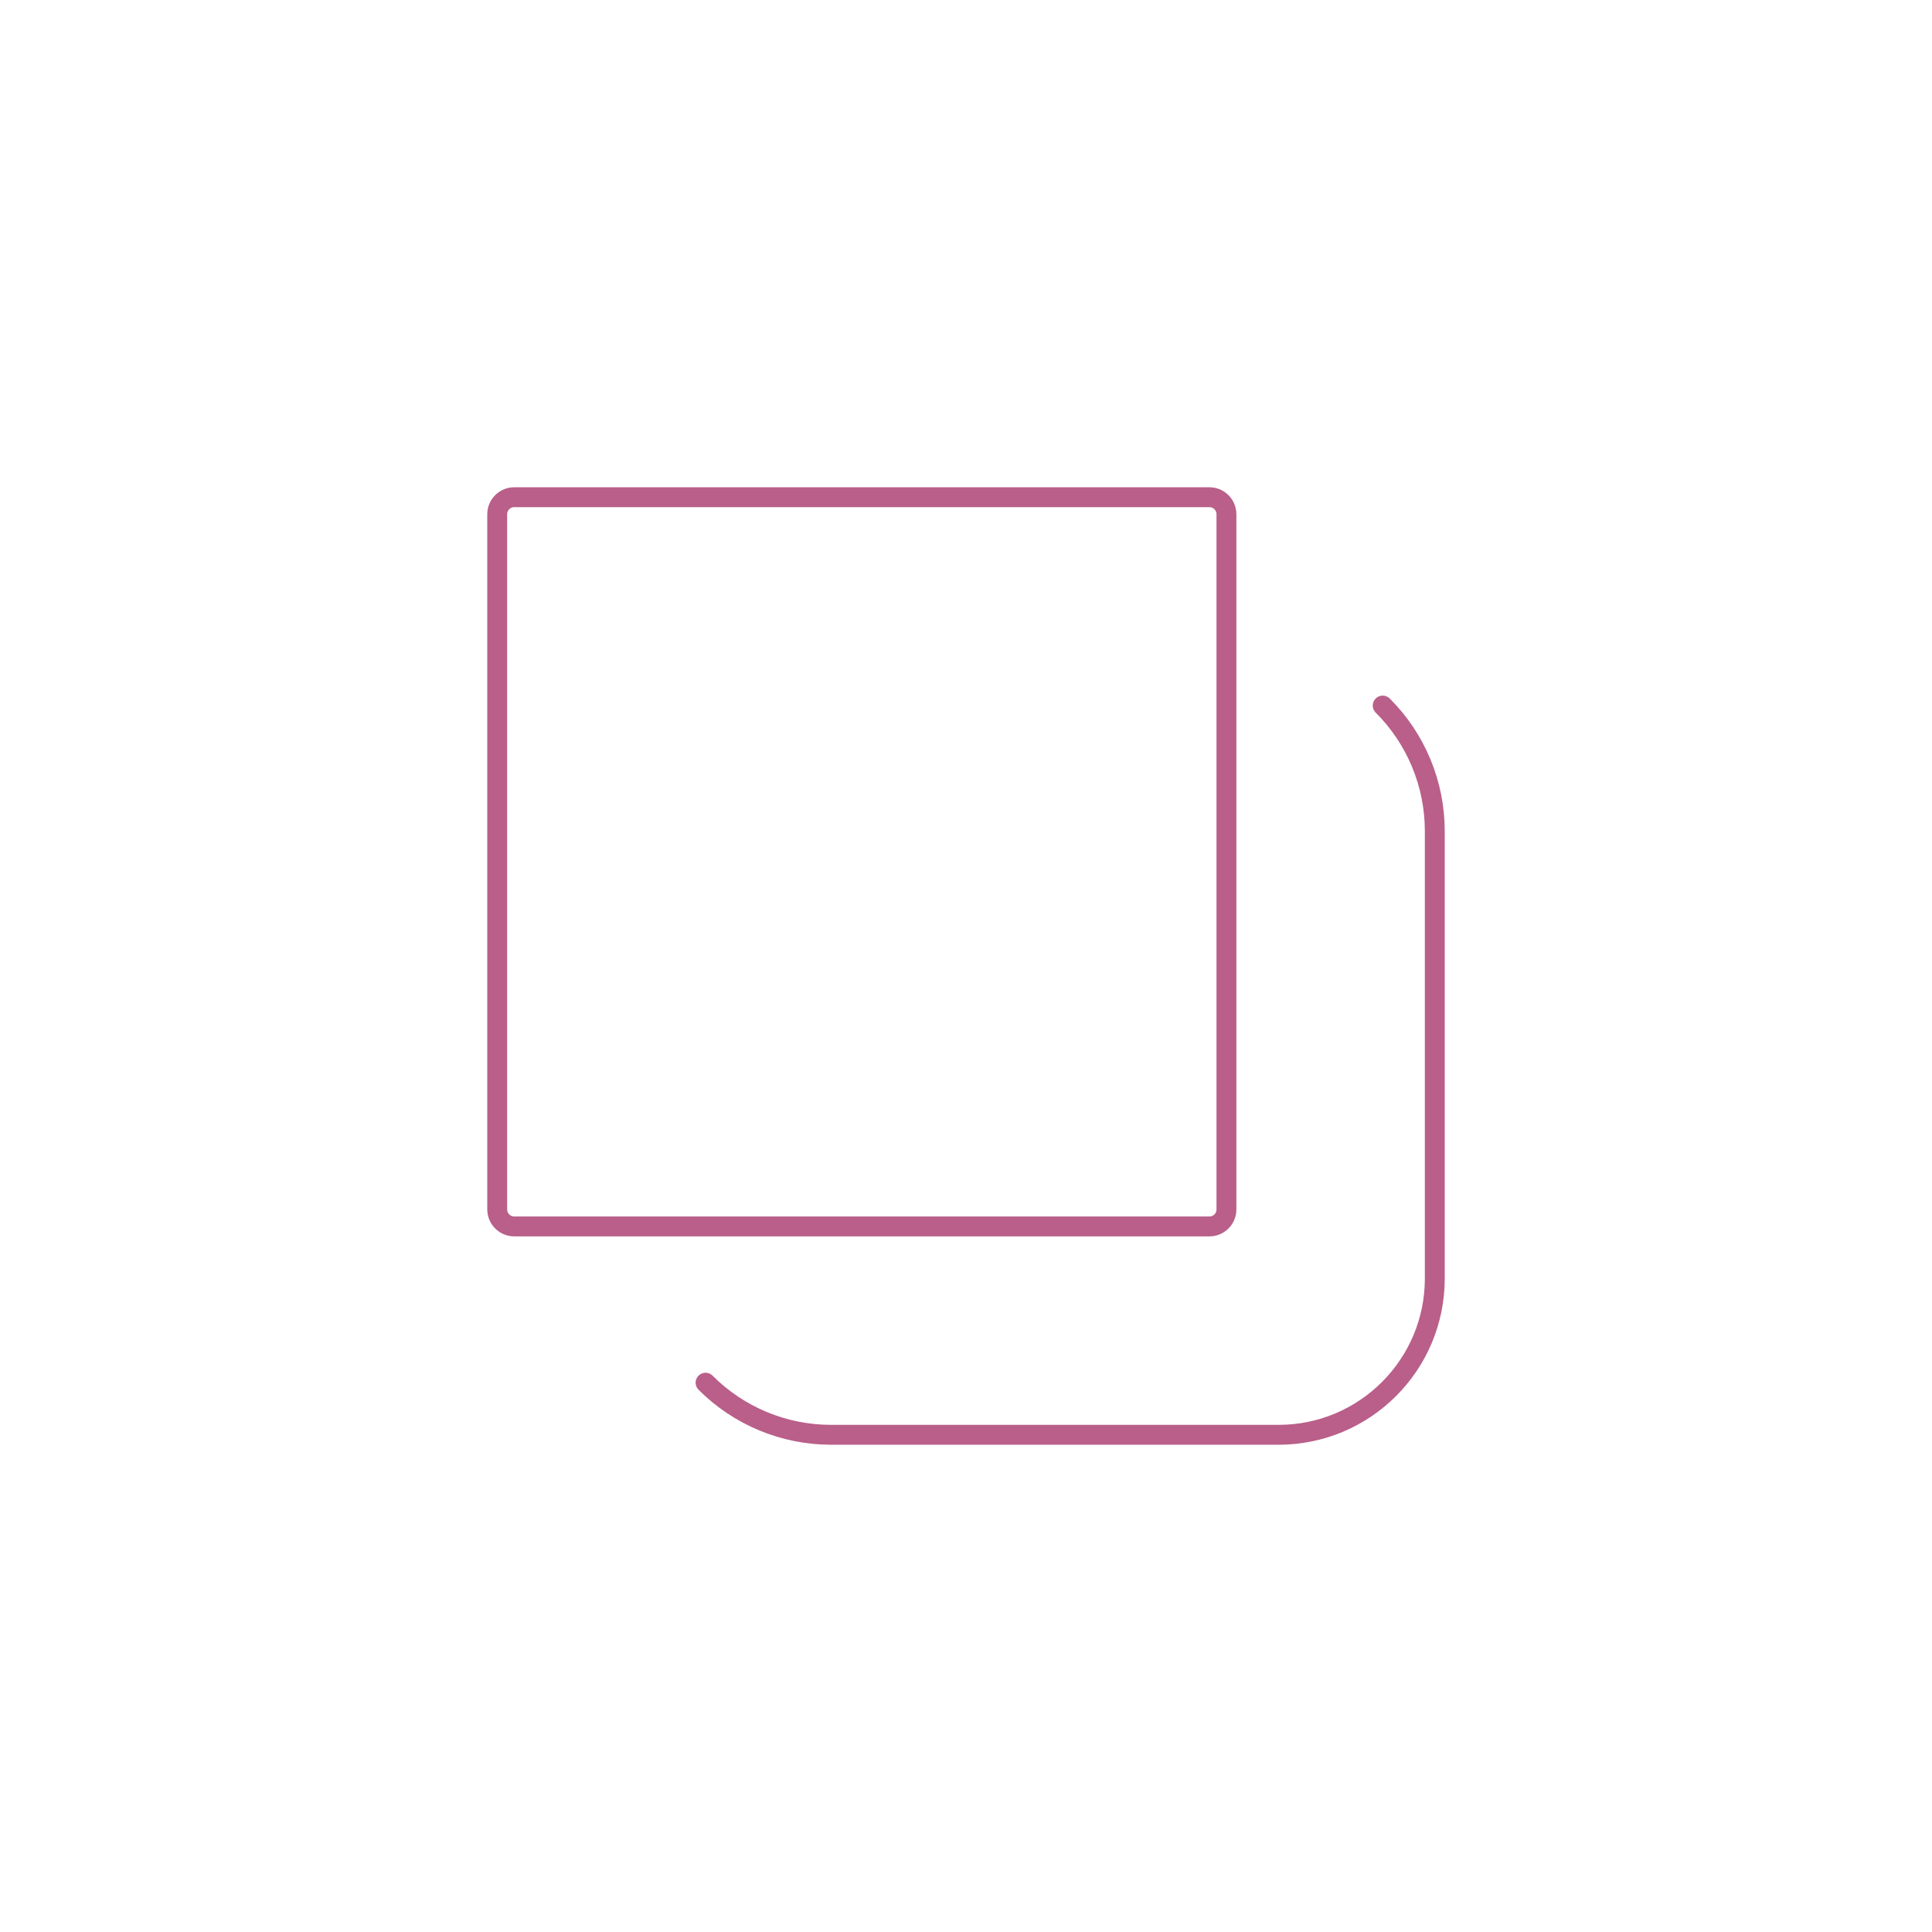 <svg width="340" height="340" viewBox="0 0 340 340" fill="none" xmlns="http://www.w3.org/2000/svg">
<path fill-rule="evenodd" clip-rule="evenodd" d="M212.833 87.5C214.49 87.5 215.833 88.843 215.833 90.5V212.833C215.833 214.49 214.49 215.833 212.833 215.833H90.5C88.843 215.833 87.5 214.49 87.5 212.833V90.5C87.5 88.843 88.843 87.5 90.5 87.5H212.833Z" stroke="#B95F89" stroke-width="3.5" stroke-linecap="round" stroke-linejoin="round"/>
<path d="M243.333 124.167C249.212 130.03 252.511 137.995 252.5 146.298V225C252.5 240.188 240.188 252.5 225 252.5H146.298C137.995 252.511 130.03 249.212 124.167 243.333" stroke="#B95F89" stroke-width="3.5" stroke-linecap="round" stroke-linejoin="round"/>
</svg>
